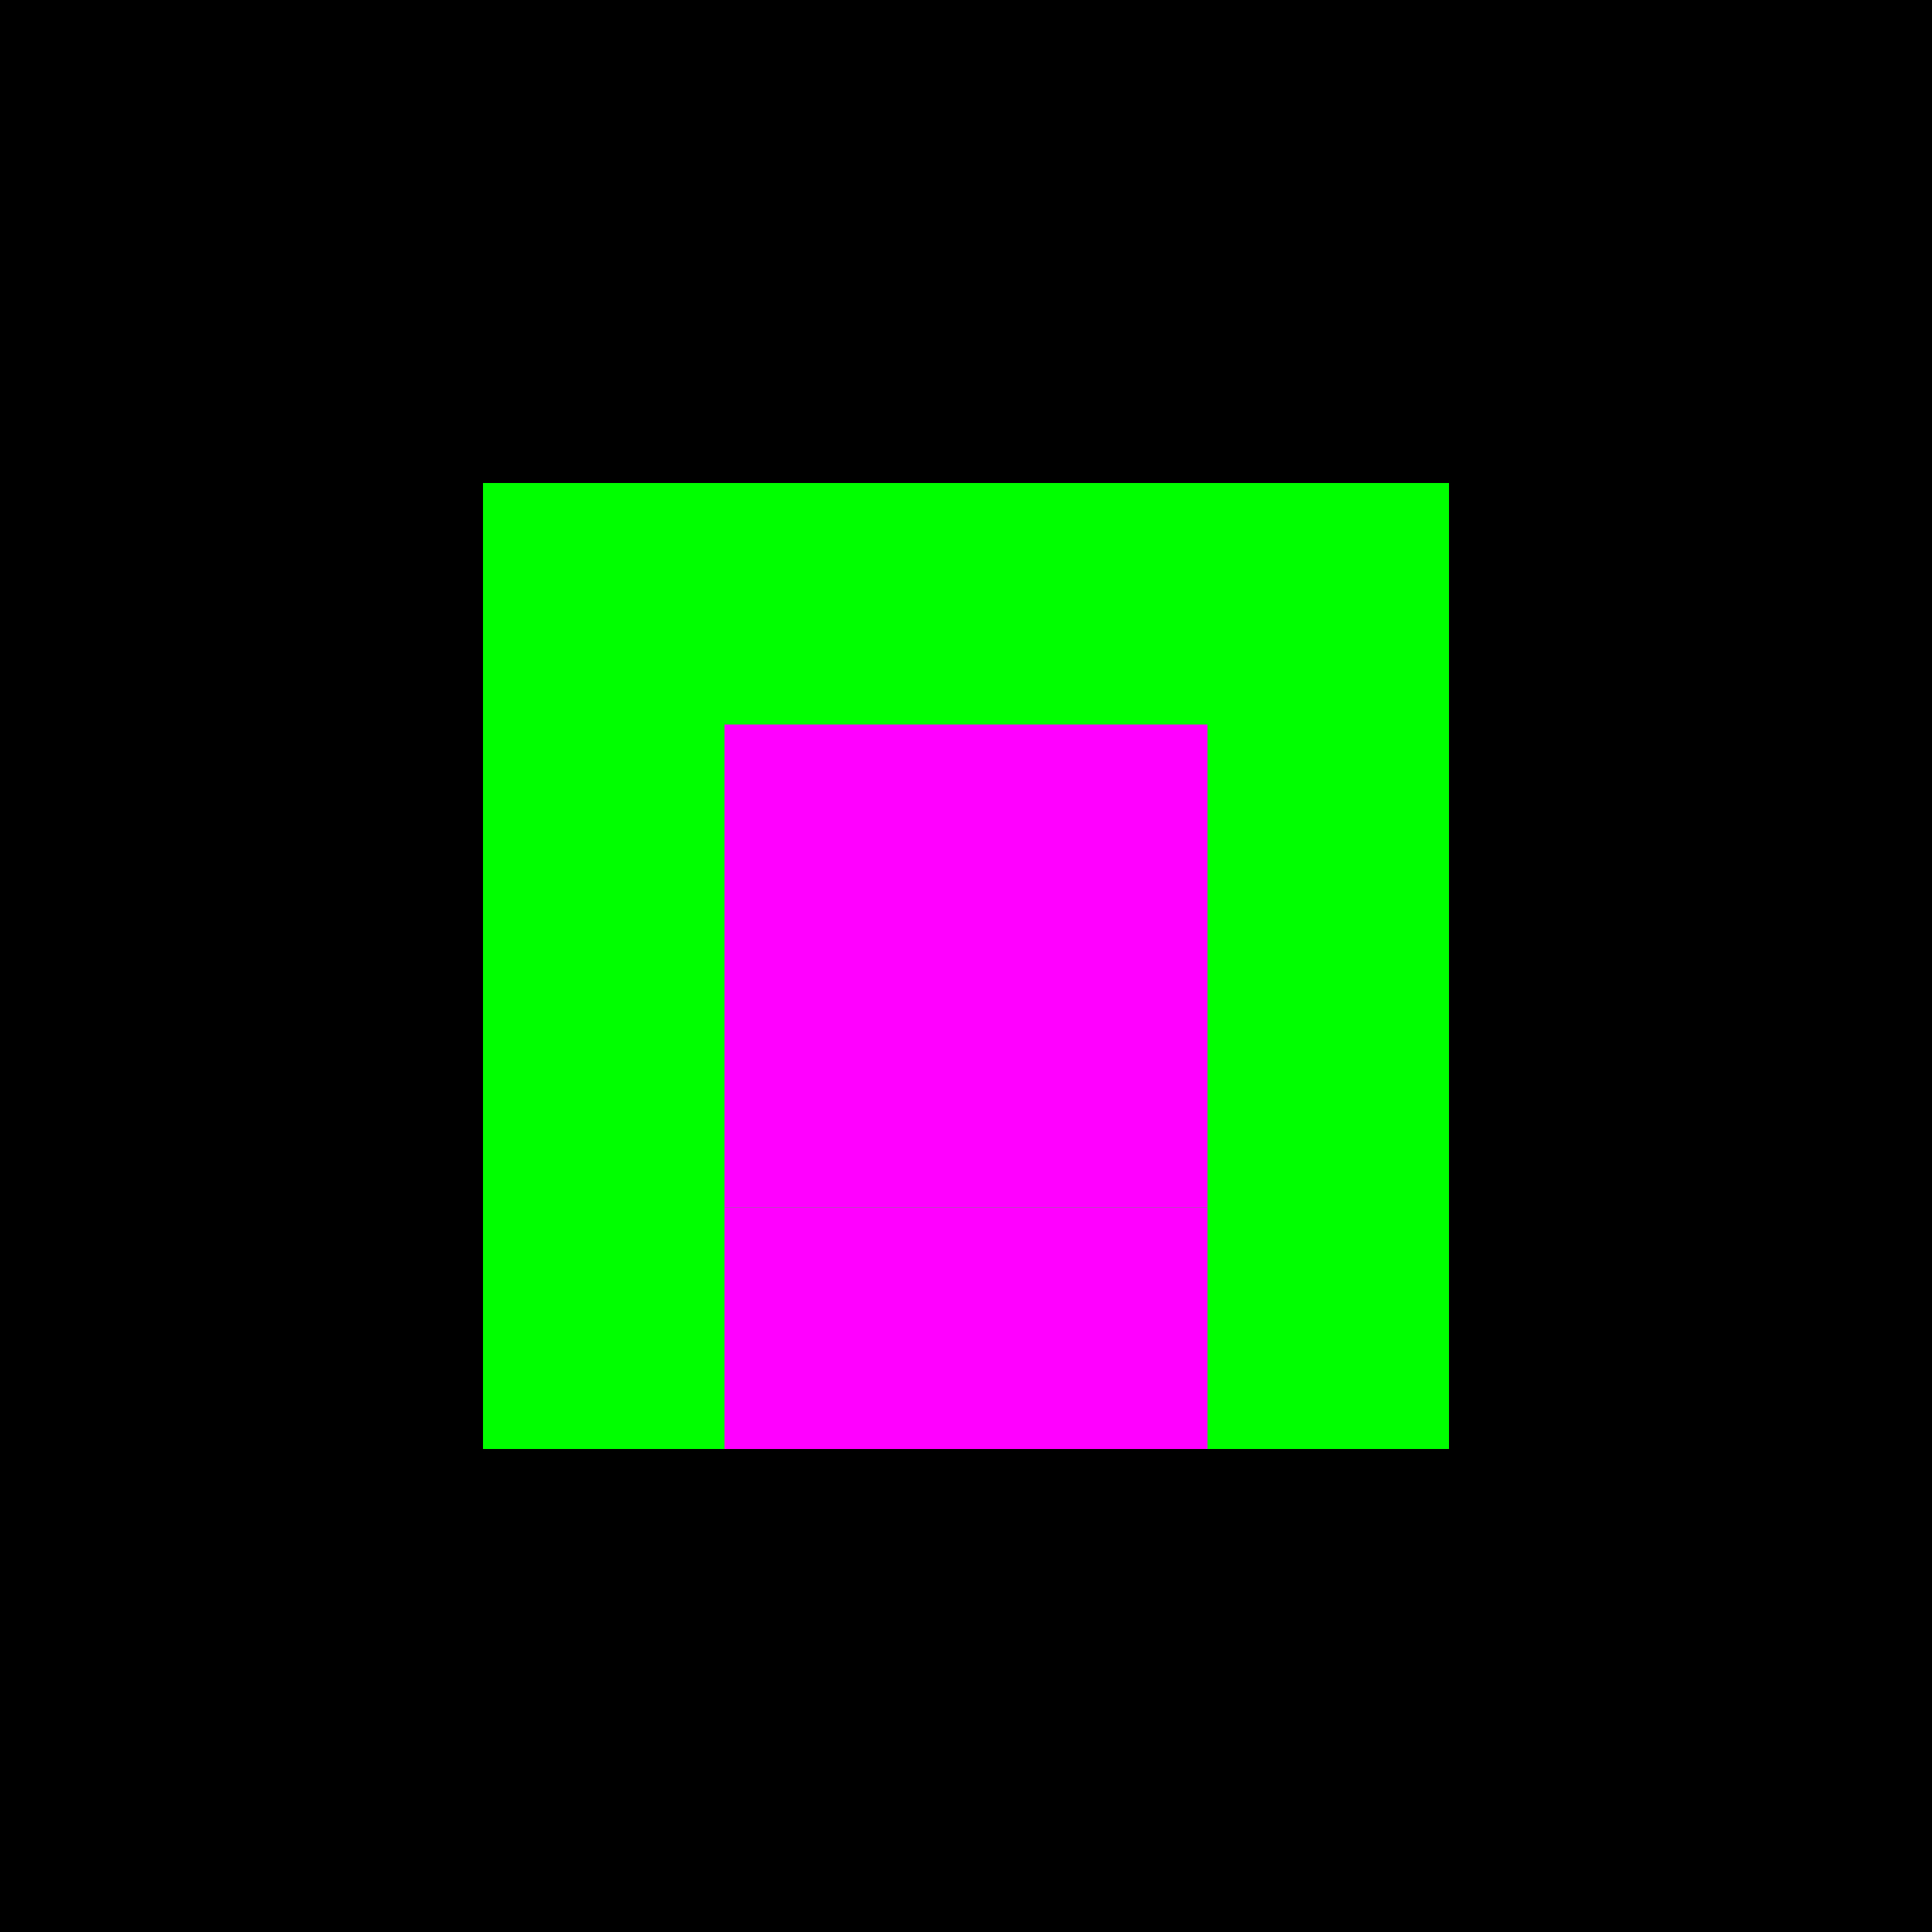 <?xml version="1.0" encoding="UTF-8"?>
<svg width="32" height="32" viewBox="0 0 32 32" xmlns="http://www.w3.org/2000/svg">
    <rect width="32" height="32" fill="#000"/>
    <rect x="8" y="8" width="16" height="16" fill="#00ff00"/>
    <rect x="12" y="12" width="8" height="8" fill="#ff00ff"/>
    <rect x="12" y="20" width="8" height="4" fill="#ff00ff"/>
</svg> 